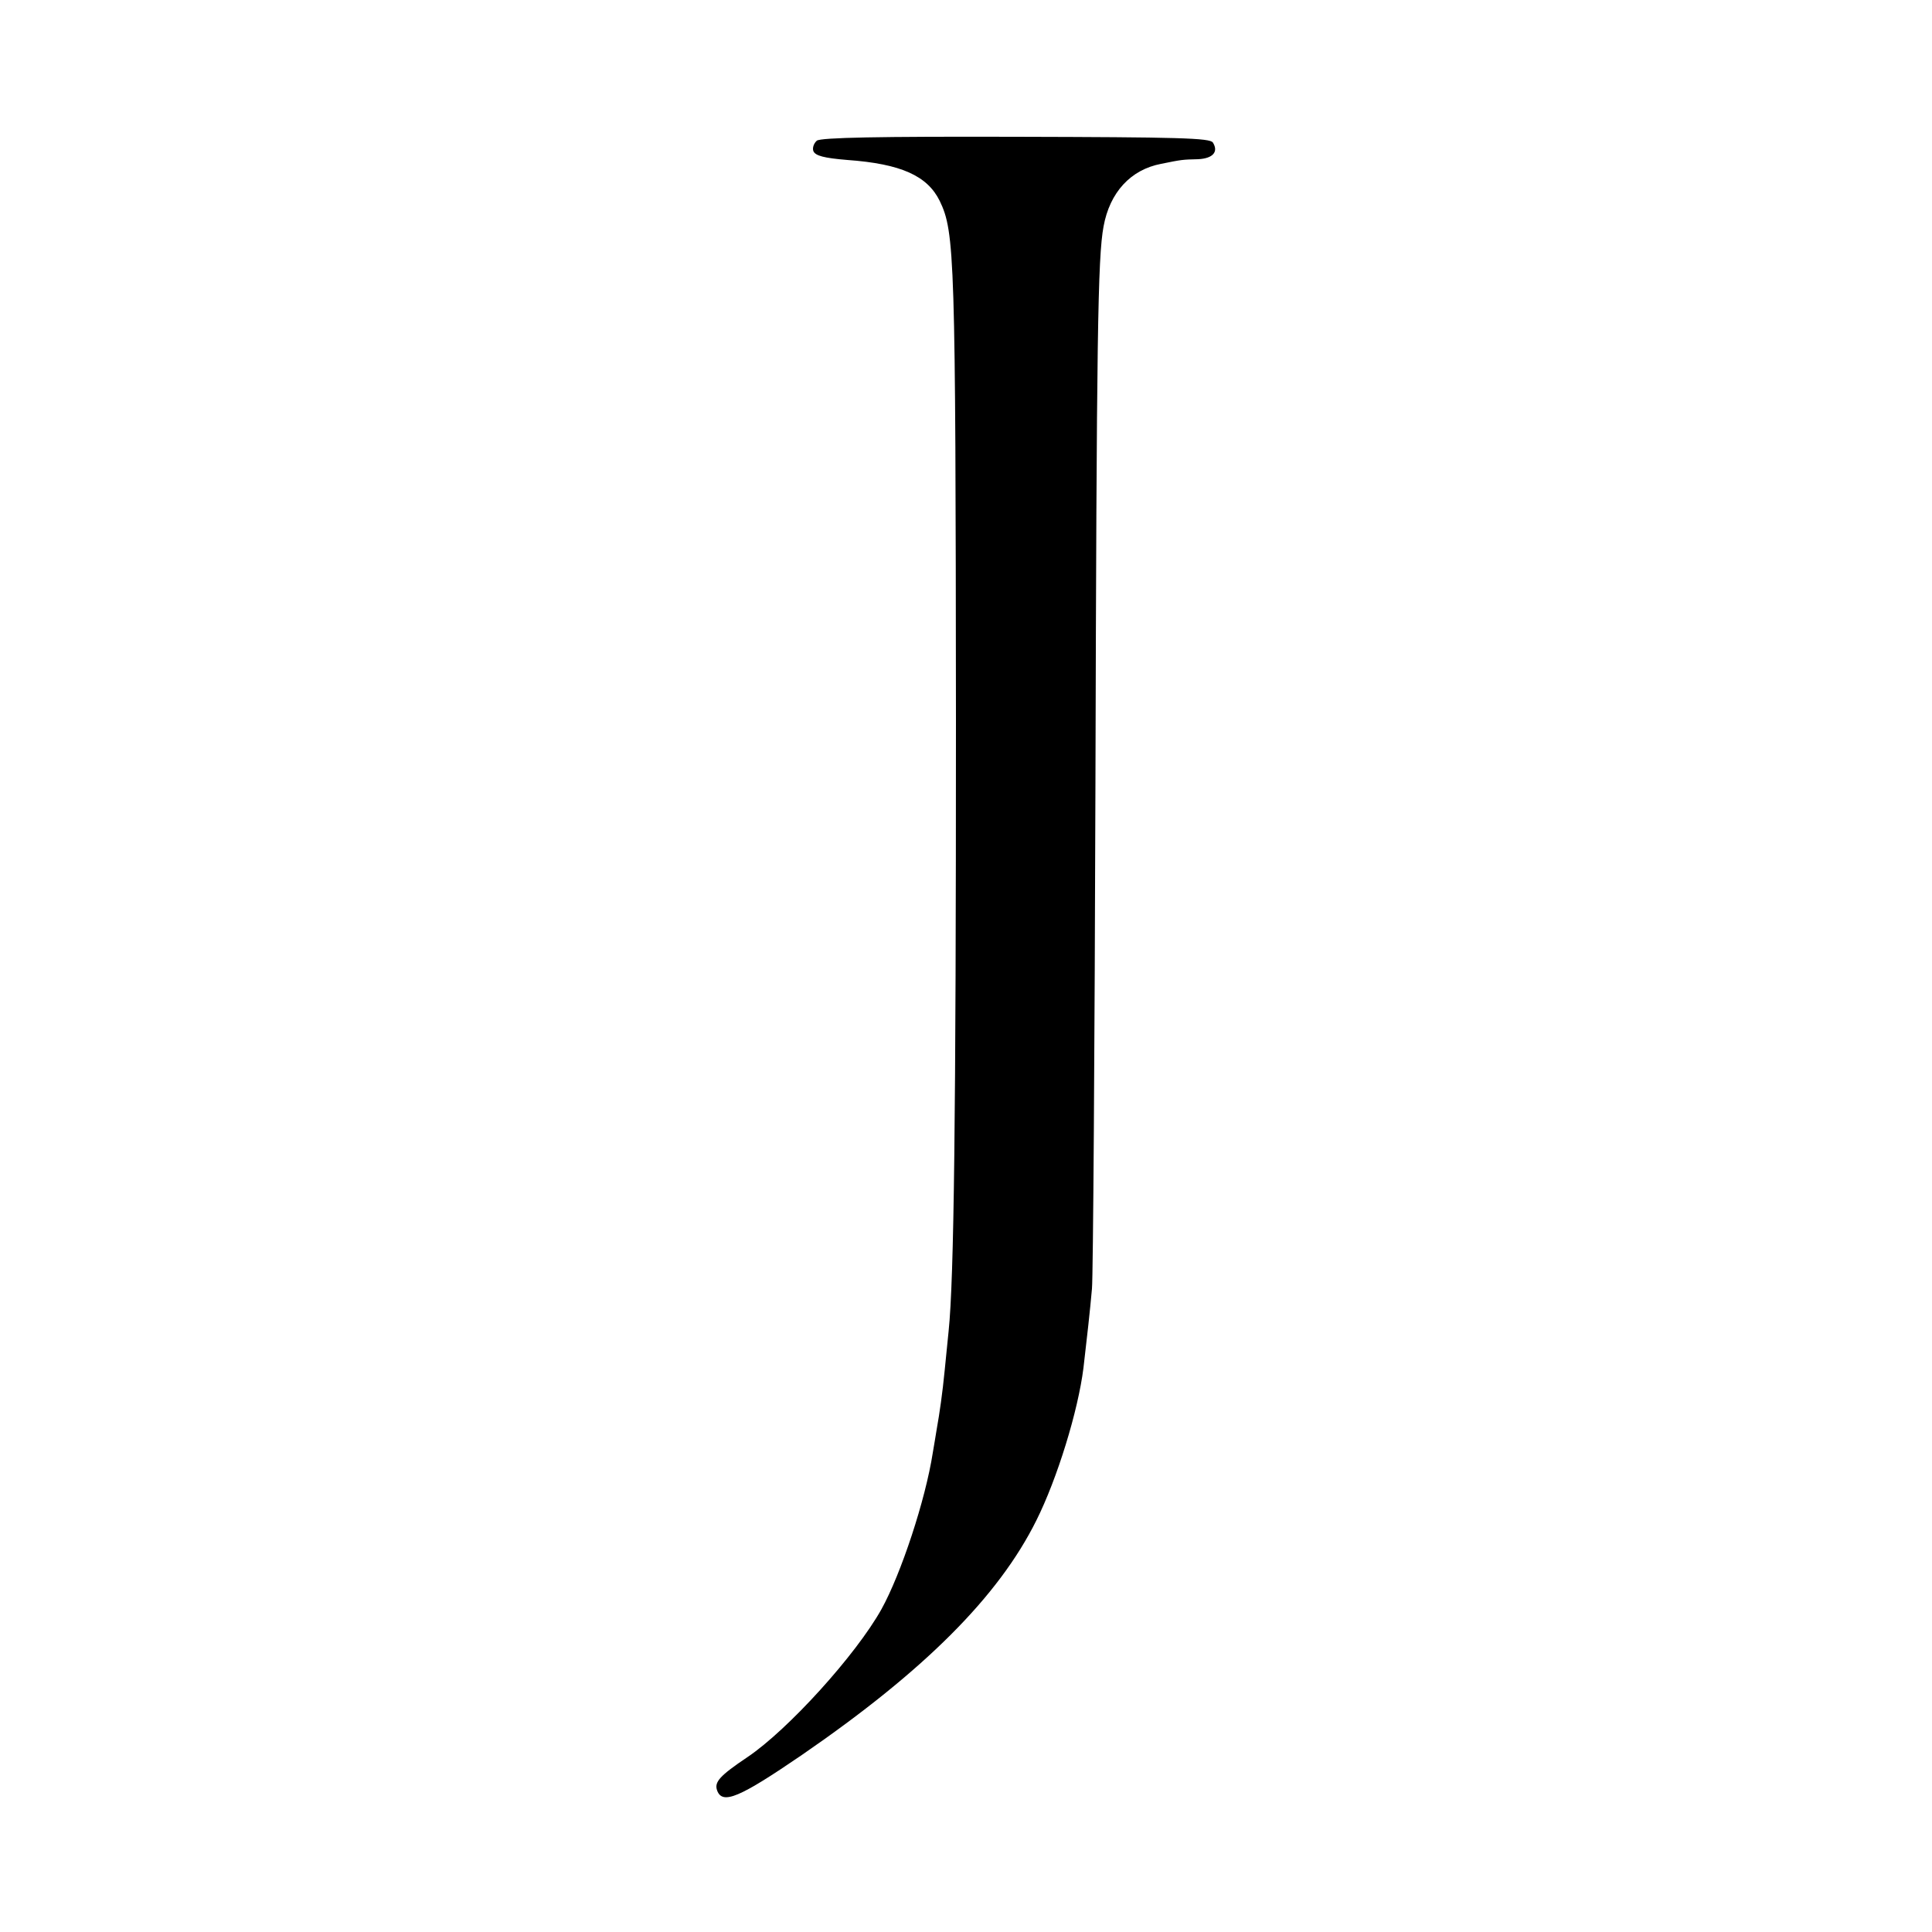 <?xml version="1.0" standalone="no"?>
<!DOCTYPE svg PUBLIC "-//W3C//DTD SVG 20010904//EN"
 "http://www.w3.org/TR/2001/REC-SVG-20010904/DTD/svg10.dtd">
<svg version="1.0" xmlns="http://www.w3.org/2000/svg"
 width="500pt" height="500pt" viewBox="0 0 500 500"
 preserveAspectRatio="xMidYMid meet">
<g transform="translate(0,500) scale(0.1,-0.1)"
fill="#000000" stroke="none">
<path d="M2114 4636 c-8 -7 -12 -19 -9 -27 5 -12 27 -18 88 -23 139 -10 207
-41 239 -106 39 -81 41 -143 42 -1345 0 -1026 -5 -1445 -19 -1580 -2 -22 -7
-67 -10 -100 -6 -61 -13 -110 -21 -155 -2 -14 -7 -41 -10 -60 -19 -122 -82
-313 -133 -405 -66 -118 -241 -311 -346 -382 -73 -49 -87 -65 -79 -87 14 -37
58 -18 219 92 317 218 509 410 607 607 54 108 108 283 122 395 9 77 17 148 22
205 3 33 7 623 9 1310 3 1154 6 1359 21 1439 16 88 70 147 149 162 54 11 55
11 96 12 38 2 53 19 38 43 -7 12 -90 14 -509 15 -357 1 -505 -2 -516 -10z"/>
</g>
</svg>
